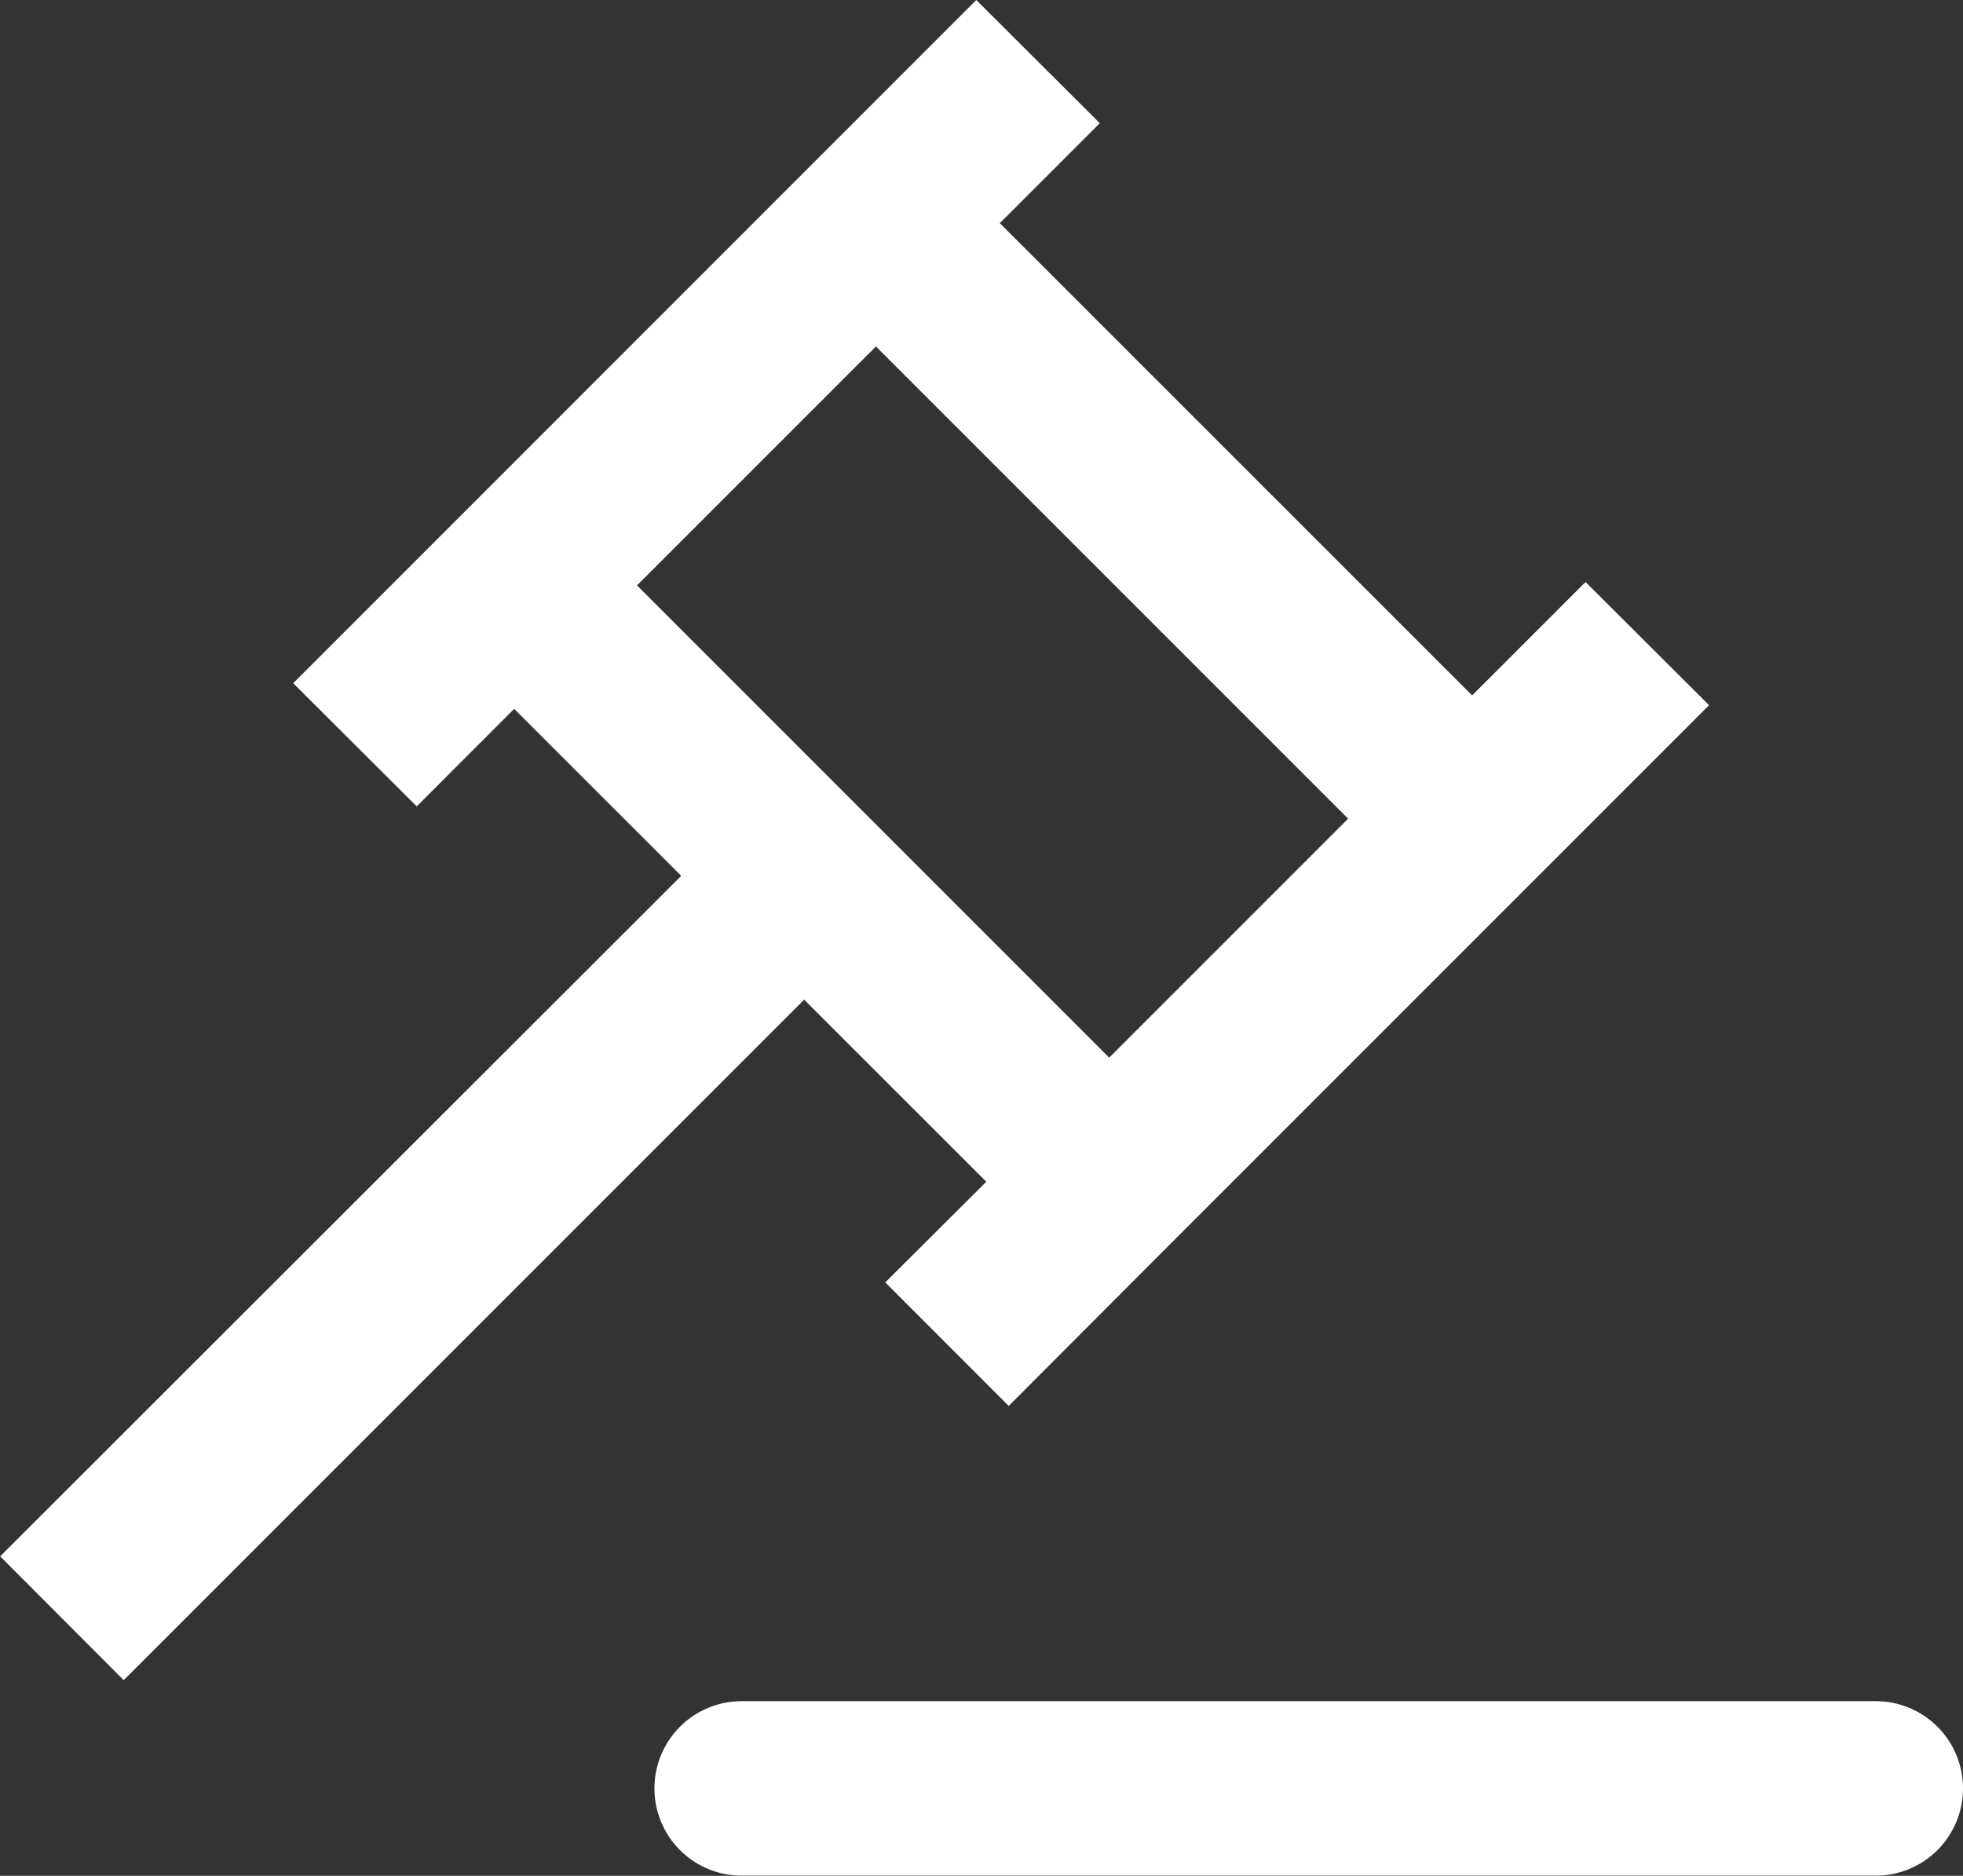 <svg xmlns="http://www.w3.org/2000/svg" width="22.502" height="21.501" viewBox="0 0 22.502 21.501">
  <rect x="0" y="0" width="22.502" height="21.501" fill="#333333" stroke="none"/>
  <path id="Union_3" data-name="Union 3" d="M16011.5,5.5a1,1,0,0,1,0-2h13a1,1,0,0,1,0,2Zm-8.5-3.66,7.807-7.8-1.915-1.914-1.117,1.118-1.416-1.412,1.826-1.826,4.15-4.151,1.854-1.854,1.416,1.412-1.146,1.146,5.414,5.413,1.3-1.3,1.416,1.412-2.011,2.011-4.155,4.155-1.862,1.866-1.415-1.416,1.158-1.154-2.088-2.087-7.8,7.8Zm7.3-11.129,5.413,5.413,2.739-2.739-5.413-5.413Z" transform="translate(-16002.998 15.999)" fill="#fff"/>
</svg>
